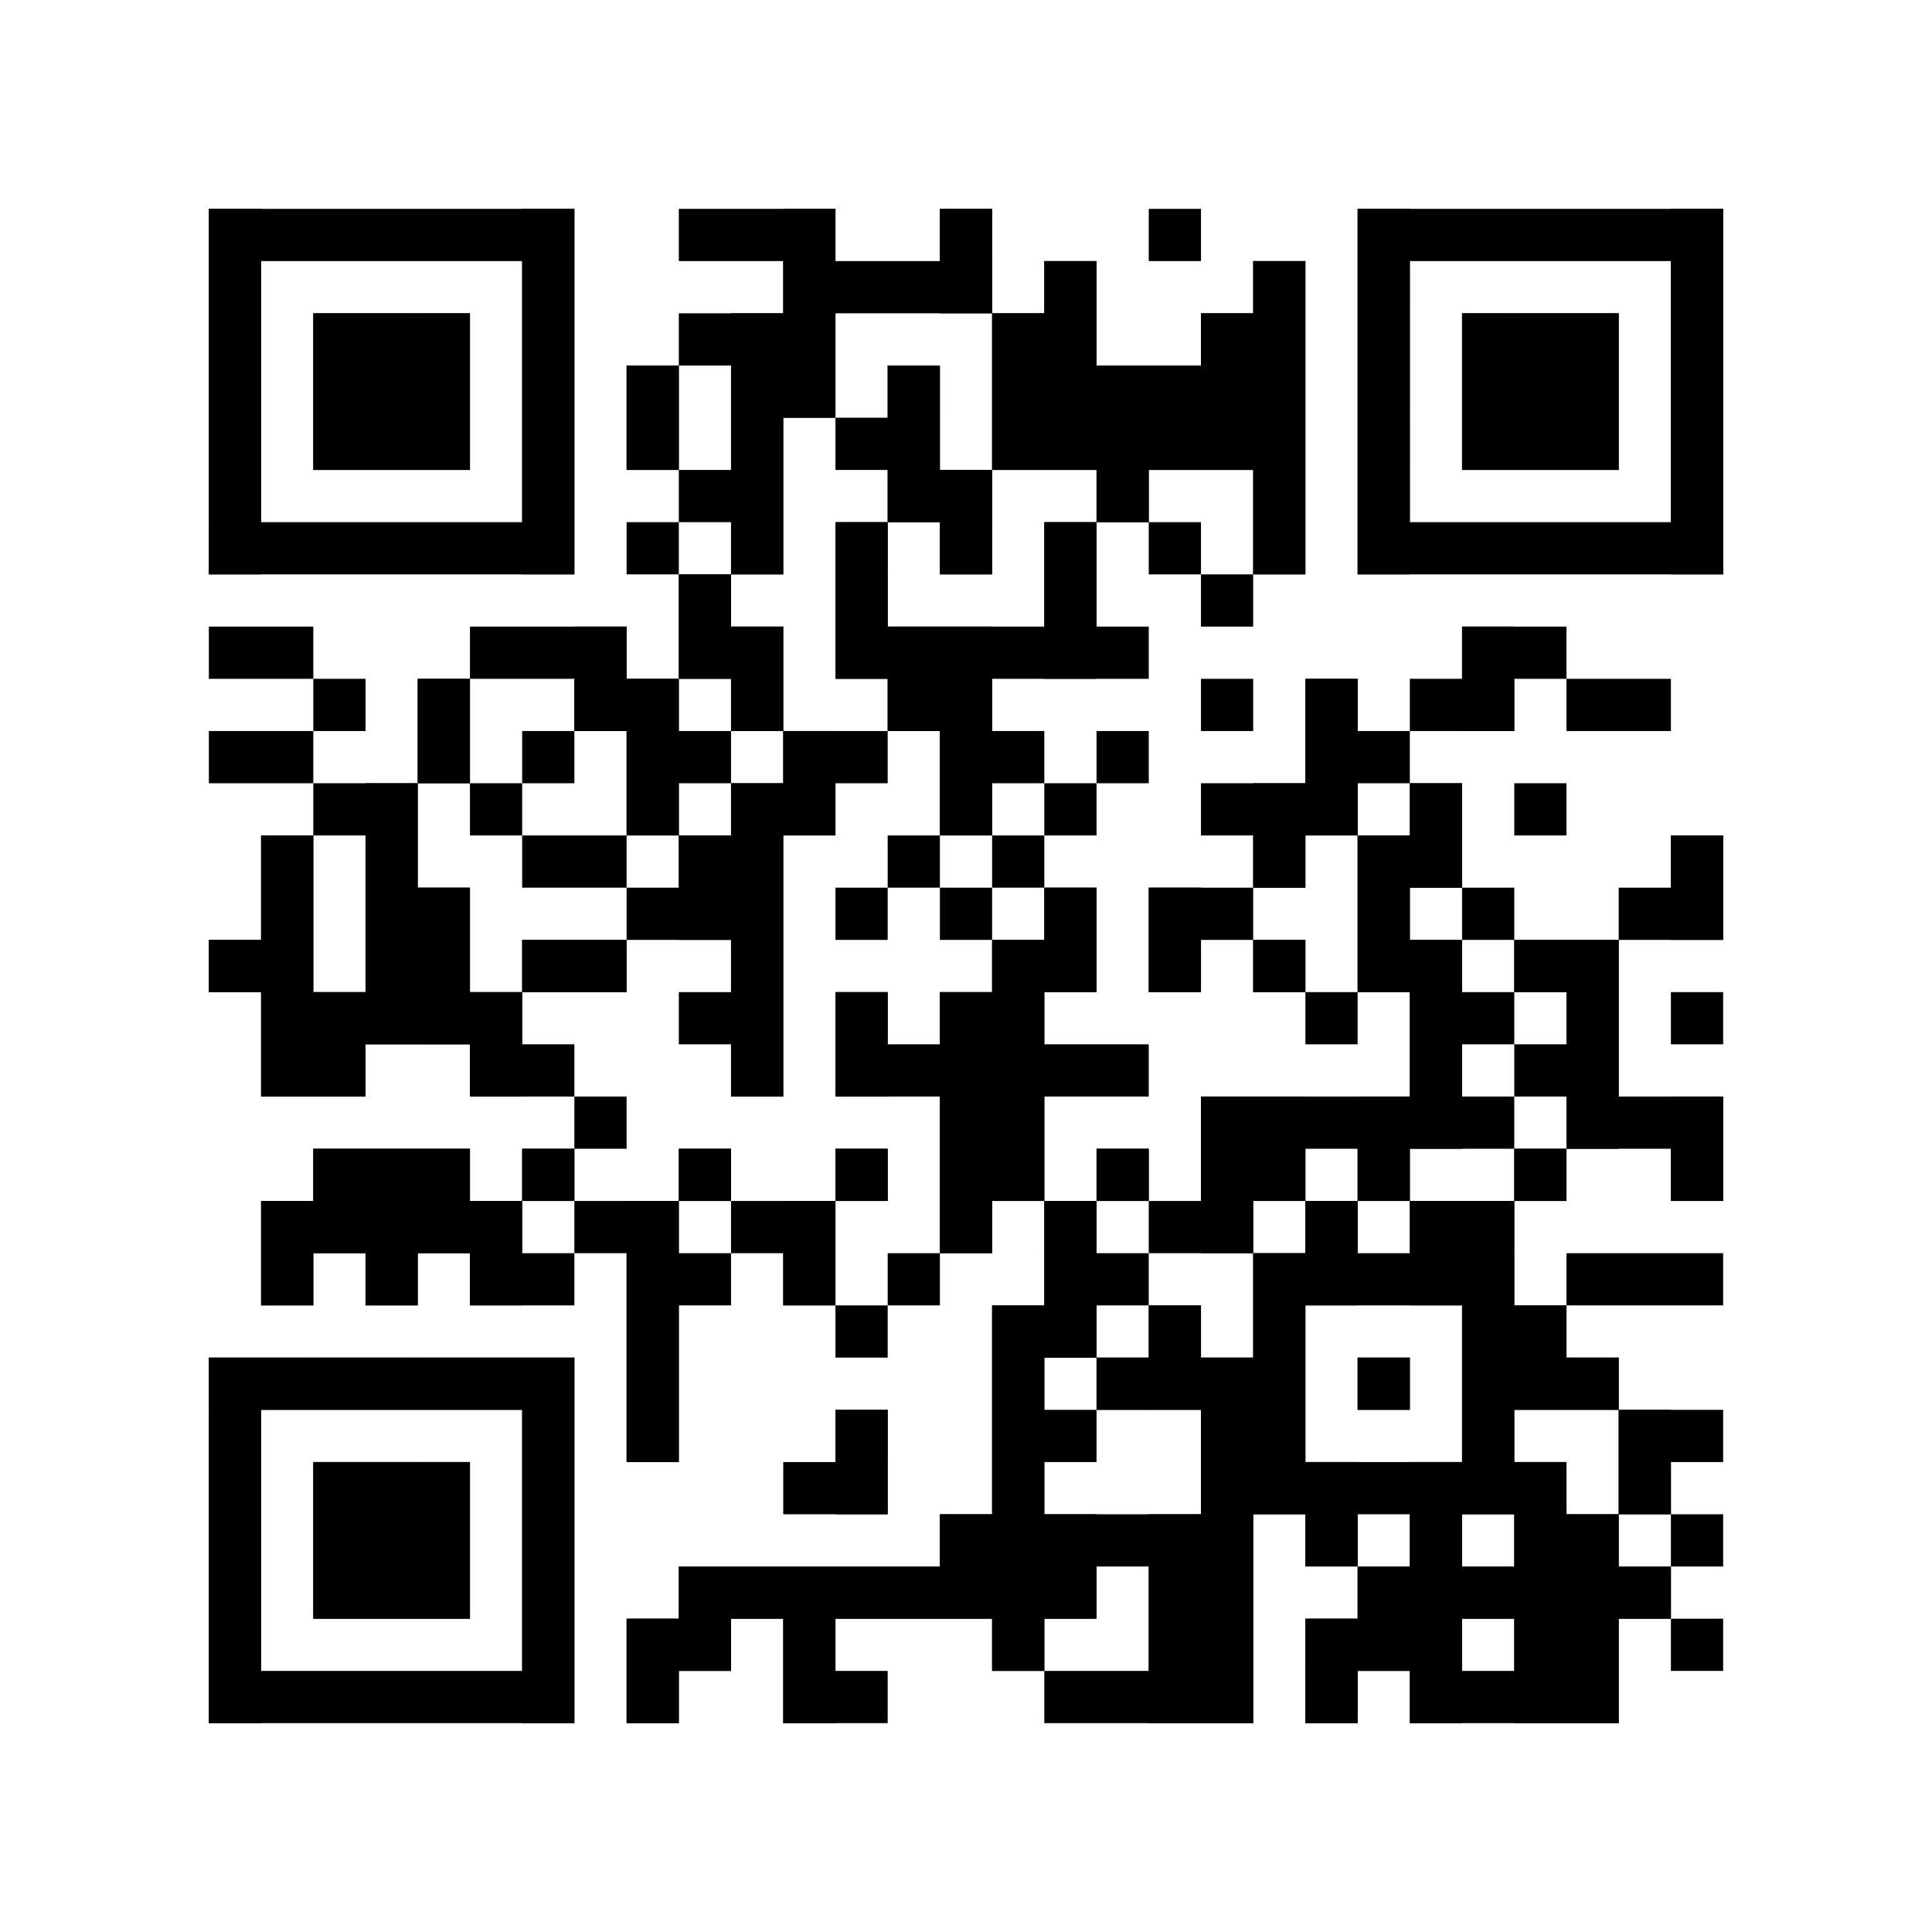 <?xml version="1.0"?>
<svg version="1.1" xmlns="http://www.w3.org/2000/svg" width="1024" height="1024"><rect x="110.703" y="110.703" width="193.73" height="27.676" fill="black"/><rect x="359.784" y="110.703" width="83.027" height="27.676" fill="black"/><rect x="498.162" y="110.703" width="27.676" height="27.676" fill="black"/><rect x="608.865" y="110.703" width="27.676" height="27.676" fill="black"/><rect x="719.568" y="110.703" width="193.73" height="27.676" fill="black"/><rect x="110.703" y="138.378" width="27.676" height="27.676" fill="black"/><rect x="276.757" y="138.378" width="27.676" height="27.676" fill="black"/><rect x="415.135" y="138.378" width="110.703" height="27.676" fill="black"/><rect x="553.514" y="138.378" width="27.676" height="27.676" fill="black"/><rect x="664.216" y="138.378" width="27.676" height="27.676" fill="black"/><rect x="719.568" y="138.378" width="27.676" height="27.676" fill="black"/><rect x="885.622" y="138.378" width="27.676" height="27.676" fill="black"/><rect x="110.703" y="166.054" width="27.676" height="27.676" fill="black"/><rect x="166.054" y="166.054" width="83.027" height="27.676" fill="black"/><rect x="276.757" y="166.054" width="27.676" height="27.676" fill="black"/><rect x="359.784" y="166.054" width="83.027" height="27.676" fill="black"/><rect x="525.838" y="166.054" width="55.351" height="27.676" fill="black"/><rect x="636.541" y="166.054" width="55.351" height="27.676" fill="black"/><rect x="719.568" y="166.054" width="27.676" height="27.676" fill="black"/><rect x="774.919" y="166.054" width="83.027" height="27.676" fill="black"/><rect x="885.622" y="166.054" width="27.676" height="27.676" fill="black"/><rect x="110.703" y="193.73" width="27.676" height="27.676" fill="black"/><rect x="166.054" y="193.73" width="83.027" height="27.676" fill="black"/><rect x="276.757" y="193.73" width="27.676" height="27.676" fill="black"/><rect x="332.108" y="193.73" width="27.676" height="27.676" fill="black"/><rect x="387.459" y="193.73" width="55.351" height="27.676" fill="black"/><rect x="470.486" y="193.73" width="27.676" height="27.676" fill="black"/><rect x="525.838" y="193.73" width="166.054" height="27.676" fill="black"/><rect x="719.568" y="193.73" width="27.676" height="27.676" fill="black"/><rect x="774.919" y="193.73" width="83.027" height="27.676" fill="black"/><rect x="885.622" y="193.73" width="27.676" height="27.676" fill="black"/><rect x="110.703" y="221.405" width="27.676" height="27.676" fill="black"/><rect x="166.054" y="221.405" width="83.027" height="27.676" fill="black"/><rect x="276.757" y="221.405" width="27.676" height="27.676" fill="black"/><rect x="332.108" y="221.405" width="27.676" height="27.676" fill="black"/><rect x="387.459" y="221.405" width="27.676" height="27.676" fill="black"/><rect x="442.811" y="221.405" width="55.351" height="27.676" fill="black"/><rect x="525.838" y="221.405" width="166.054" height="27.676" fill="black"/><rect x="719.568" y="221.405" width="27.676" height="27.676" fill="black"/><rect x="774.919" y="221.405" width="83.027" height="27.676" fill="black"/><rect x="885.622" y="221.405" width="27.676" height="27.676" fill="black"/><rect x="110.703" y="249.081" width="27.676" height="27.676" fill="black"/><rect x="276.757" y="249.081" width="27.676" height="27.676" fill="black"/><rect x="359.784" y="249.081" width="55.351" height="27.676" fill="black"/><rect x="470.486" y="249.081" width="55.351" height="27.676" fill="black"/><rect x="581.189" y="249.081" width="27.676" height="27.676" fill="black"/><rect x="664.216" y="249.081" width="27.676" height="27.676" fill="black"/><rect x="719.568" y="249.081" width="27.676" height="27.676" fill="black"/><rect x="885.622" y="249.081" width="27.676" height="27.676" fill="black"/><rect x="110.703" y="276.757" width="193.73" height="27.676" fill="black"/><rect x="332.108" y="276.757" width="27.676" height="27.676" fill="black"/><rect x="387.459" y="276.757" width="27.676" height="27.676" fill="black"/><rect x="442.811" y="276.757" width="27.676" height="27.676" fill="black"/><rect x="498.162" y="276.757" width="27.676" height="27.676" fill="black"/><rect x="553.514" y="276.757" width="27.676" height="27.676" fill="black"/><rect x="608.865" y="276.757" width="27.676" height="27.676" fill="black"/><rect x="664.216" y="276.757" width="27.676" height="27.676" fill="black"/><rect x="719.568" y="276.757" width="193.73" height="27.676" fill="black"/><rect x="359.784" y="304.432" width="27.676" height="27.676" fill="black"/><rect x="442.811" y="304.432" width="27.676" height="27.676" fill="black"/><rect x="553.514" y="304.432" width="27.676" height="27.676" fill="black"/><rect x="636.541" y="304.432" width="27.676" height="27.676" fill="black"/><rect x="110.703" y="332.108" width="55.351" height="27.676" fill="black"/><rect x="249.081" y="332.108" width="83.027" height="27.676" fill="black"/><rect x="359.784" y="332.108" width="55.351" height="27.676" fill="black"/><rect x="442.811" y="332.108" width="166.054" height="27.676" fill="black"/><rect x="774.919" y="332.108" width="55.351" height="27.676" fill="black"/><rect x="166.054" y="359.784" width="27.676" height="27.676" fill="black"/><rect x="221.405" y="359.784" width="27.676" height="27.676" fill="black"/><rect x="304.432" y="359.784" width="55.351" height="27.676" fill="black"/><rect x="387.459" y="359.784" width="27.676" height="27.676" fill="black"/><rect x="470.486" y="359.784" width="55.351" height="27.676" fill="black"/><rect x="636.541" y="359.784" width="27.676" height="27.676" fill="black"/><rect x="691.892" y="359.784" width="27.676" height="27.676" fill="black"/><rect x="747.243" y="359.784" width="55.351" height="27.676" fill="black"/><rect x="830.27" y="359.784" width="55.351" height="27.676" fill="black"/><rect x="110.703" y="387.459" width="55.351" height="27.676" fill="black"/><rect x="221.405" y="387.459" width="27.676" height="27.676" fill="black"/><rect x="276.757" y="387.459" width="27.676" height="27.676" fill="black"/><rect x="332.108" y="387.459" width="55.351" height="27.676" fill="black"/><rect x="415.135" y="387.459" width="55.351" height="27.676" fill="black"/><rect x="498.162" y="387.459" width="55.351" height="27.676" fill="black"/><rect x="581.189" y="387.459" width="27.676" height="27.676" fill="black"/><rect x="691.892" y="387.459" width="55.351" height="27.676" fill="black"/><rect x="166.054" y="415.135" width="55.351" height="27.676" fill="black"/><rect x="249.081" y="415.135" width="27.676" height="27.676" fill="black"/><rect x="332.108" y="415.135" width="27.676" height="27.676" fill="black"/><rect x="387.459" y="415.135" width="55.351" height="27.676" fill="black"/><rect x="498.162" y="415.135" width="27.676" height="27.676" fill="black"/><rect x="553.514" y="415.135" width="27.676" height="27.676" fill="black"/><rect x="636.541" y="415.135" width="83.027" height="27.676" fill="black"/><rect x="747.243" y="415.135" width="27.676" height="27.676" fill="black"/><rect x="802.595" y="415.135" width="27.676" height="27.676" fill="black"/><rect x="138.378" y="442.811" width="27.676" height="27.676" fill="black"/><rect x="193.73" y="442.811" width="27.676" height="27.676" fill="black"/><rect x="276.757" y="442.811" width="55.351" height="27.676" fill="black"/><rect x="359.784" y="442.811" width="55.351" height="27.676" fill="black"/><rect x="470.486" y="442.811" width="27.676" height="27.676" fill="black"/><rect x="525.838" y="442.811" width="27.676" height="27.676" fill="black"/><rect x="664.216" y="442.811" width="27.676" height="27.676" fill="black"/><rect x="719.568" y="442.811" width="55.351" height="27.676" fill="black"/><rect x="885.622" y="442.811" width="27.676" height="27.676" fill="black"/><rect x="138.378" y="470.486" width="27.676" height="27.676" fill="black"/><rect x="193.73" y="470.486" width="55.351" height="27.676" fill="black"/><rect x="332.108" y="470.486" width="83.027" height="27.676" fill="black"/><rect x="442.811" y="470.486" width="27.676" height="27.676" fill="black"/><rect x="498.162" y="470.486" width="27.676" height="27.676" fill="black"/><rect x="553.514" y="470.486" width="27.676" height="27.676" fill="black"/><rect x="608.865" y="470.486" width="55.351" height="27.676" fill="black"/><rect x="719.568" y="470.486" width="27.676" height="27.676" fill="black"/><rect x="774.919" y="470.486" width="27.676" height="27.676" fill="black"/><rect x="857.946" y="470.486" width="55.351" height="27.676" fill="black"/><rect x="110.703" y="498.162" width="55.351" height="27.676" fill="black"/><rect x="193.73" y="498.162" width="55.351" height="27.676" fill="black"/><rect x="276.757" y="498.162" width="55.351" height="27.676" fill="black"/><rect x="387.459" y="498.162" width="27.676" height="27.676" fill="black"/><rect x="525.838" y="498.162" width="55.351" height="27.676" fill="black"/><rect x="608.865" y="498.162" width="27.676" height="27.676" fill="black"/><rect x="664.216" y="498.162" width="27.676" height="27.676" fill="black"/><rect x="719.568" y="498.162" width="55.351" height="27.676" fill="black"/><rect x="802.595" y="498.162" width="55.351" height="27.676" fill="black"/><rect x="138.378" y="525.838" width="138.378" height="27.676" fill="black"/><rect x="359.784" y="525.838" width="55.351" height="27.676" fill="black"/><rect x="442.811" y="525.838" width="27.676" height="27.676" fill="black"/><rect x="498.162" y="525.838" width="55.351" height="27.676" fill="black"/><rect x="691.892" y="525.838" width="27.676" height="27.676" fill="black"/><rect x="747.243" y="525.838" width="55.351" height="27.676" fill="black"/><rect x="830.27" y="525.838" width="27.676" height="27.676" fill="black"/><rect x="885.622" y="525.838" width="27.676" height="27.676" fill="black"/><rect x="138.378" y="553.514" width="55.351" height="27.676" fill="black"/><rect x="249.081" y="553.514" width="55.351" height="27.676" fill="black"/><rect x="387.459" y="553.514" width="27.676" height="27.676" fill="black"/><rect x="442.811" y="553.514" width="166.054" height="27.676" fill="black"/><rect x="747.243" y="553.514" width="27.676" height="27.676" fill="black"/><rect x="802.595" y="553.514" width="55.351" height="27.676" fill="black"/><rect x="304.432" y="581.189" width="27.676" height="27.676" fill="black"/><rect x="498.162" y="581.189" width="55.351" height="27.676" fill="black"/><rect x="636.541" y="581.189" width="166.054" height="27.676" fill="black"/><rect x="830.27" y="581.189" width="83.027" height="27.676" fill="black"/><rect x="166.054" y="608.865" width="83.027" height="27.676" fill="black"/><rect x="276.757" y="608.865" width="27.676" height="27.676" fill="black"/><rect x="359.784" y="608.865" width="27.676" height="27.676" fill="black"/><rect x="442.811" y="608.865" width="27.676" height="27.676" fill="black"/><rect x="498.162" y="608.865" width="55.351" height="27.676" fill="black"/><rect x="581.189" y="608.865" width="27.676" height="27.676" fill="black"/><rect x="636.541" y="608.865" width="55.351" height="27.676" fill="black"/><rect x="719.568" y="608.865" width="27.676" height="27.676" fill="black"/><rect x="802.595" y="608.865" width="27.676" height="27.676" fill="black"/><rect x="885.622" y="608.865" width="27.676" height="27.676" fill="black"/><rect x="138.378" y="636.541" width="138.378" height="27.676" fill="black"/><rect x="304.432" y="636.541" width="55.351" height="27.676" fill="black"/><rect x="387.459" y="636.541" width="55.351" height="27.676" fill="black"/><rect x="498.162" y="636.541" width="27.676" height="27.676" fill="black"/><rect x="553.514" y="636.541" width="27.676" height="27.676" fill="black"/><rect x="608.865" y="636.541" width="55.351" height="27.676" fill="black"/><rect x="691.892" y="636.541" width="27.676" height="27.676" fill="black"/><rect x="747.243" y="636.541" width="55.351" height="27.676" fill="black"/><rect x="138.378" y="664.216" width="27.676" height="27.676" fill="black"/><rect x="193.73" y="664.216" width="27.676" height="27.676" fill="black"/><rect x="249.081" y="664.216" width="55.351" height="27.676" fill="black"/><rect x="332.108" y="664.216" width="55.351" height="27.676" fill="black"/><rect x="415.135" y="664.216" width="27.676" height="27.676" fill="black"/><rect x="470.486" y="664.216" width="27.676" height="27.676" fill="black"/><rect x="553.514" y="664.216" width="55.351" height="27.676" fill="black"/><rect x="664.216" y="664.216" width="138.378" height="27.676" fill="black"/><rect x="830.27" y="664.216" width="83.027" height="27.676" fill="black"/><rect x="332.108" y="691.892" width="27.676" height="27.676" fill="black"/><rect x="442.811" y="691.892" width="27.676" height="27.676" fill="black"/><rect x="525.838" y="691.892" width="55.351" height="27.676" fill="black"/><rect x="608.865" y="691.892" width="27.676" height="27.676" fill="black"/><rect x="664.216" y="691.892" width="27.676" height="27.676" fill="black"/><rect x="774.919" y="691.892" width="55.351" height="27.676" fill="black"/><rect x="110.703" y="719.568" width="193.73" height="27.676" fill="black"/><rect x="332.108" y="719.568" width="27.676" height="27.676" fill="black"/><rect x="525.838" y="719.568" width="27.676" height="27.676" fill="black"/><rect x="581.189" y="719.568" width="110.703" height="27.676" fill="black"/><rect x="719.568" y="719.568" width="27.676" height="27.676" fill="black"/><rect x="774.919" y="719.568" width="83.027" height="27.676" fill="black"/><rect x="110.703" y="747.243" width="27.676" height="27.676" fill="black"/><rect x="276.757" y="747.243" width="27.676" height="27.676" fill="black"/><rect x="332.108" y="747.243" width="27.676" height="27.676" fill="black"/><rect x="442.811" y="747.243" width="27.676" height="27.676" fill="black"/><rect x="525.838" y="747.243" width="55.351" height="27.676" fill="black"/><rect x="636.541" y="747.243" width="55.351" height="27.676" fill="black"/><rect x="774.919" y="747.243" width="27.676" height="27.676" fill="black"/><rect x="857.946" y="747.243" width="55.351" height="27.676" fill="black"/><rect x="110.703" y="774.919" width="27.676" height="27.676" fill="black"/><rect x="166.054" y="774.919" width="83.027" height="27.676" fill="black"/><rect x="276.757" y="774.919" width="27.676" height="27.676" fill="black"/><rect x="415.135" y="774.919" width="55.351" height="27.676" fill="black"/><rect x="525.838" y="774.919" width="27.676" height="27.676" fill="black"/><rect x="636.541" y="774.919" width="193.73" height="27.676" fill="black"/><rect x="857.946" y="774.919" width="27.676" height="27.676" fill="black"/><rect x="110.703" y="802.595" width="27.676" height="27.676" fill="black"/><rect x="166.054" y="802.595" width="83.027" height="27.676" fill="black"/><rect x="276.757" y="802.595" width="27.676" height="27.676" fill="black"/><rect x="498.162" y="802.595" width="166.054" height="27.676" fill="black"/><rect x="691.892" y="802.595" width="27.676" height="27.676" fill="black"/><rect x="747.243" y="802.595" width="27.676" height="27.676" fill="black"/><rect x="802.595" y="802.595" width="55.351" height="27.676" fill="black"/><rect x="885.622" y="802.595" width="27.676" height="27.676" fill="black"/><rect x="110.703" y="830.27" width="27.676" height="27.676" fill="black"/><rect x="166.054" y="830.27" width="83.027" height="27.676" fill="black"/><rect x="276.757" y="830.27" width="27.676" height="27.676" fill="black"/><rect x="359.784" y="830.27" width="221.405" height="27.676" fill="black"/><rect x="608.865" y="830.27" width="55.351" height="27.676" fill="black"/><rect x="719.568" y="830.27" width="166.054" height="27.676" fill="black"/><rect x="110.703" y="857.946" width="27.676" height="27.676" fill="black"/><rect x="276.757" y="857.946" width="27.676" height="27.676" fill="black"/><rect x="332.108" y="857.946" width="55.351" height="27.676" fill="black"/><rect x="415.135" y="857.946" width="27.676" height="27.676" fill="black"/><rect x="525.838" y="857.946" width="27.676" height="27.676" fill="black"/><rect x="608.865" y="857.946" width="55.351" height="27.676" fill="black"/><rect x="691.892" y="857.946" width="83.027" height="27.676" fill="black"/><rect x="802.595" y="857.946" width="55.351" height="27.676" fill="black"/><rect x="885.622" y="857.946" width="27.676" height="27.676" fill="black"/><rect x="110.703" y="885.622" width="193.73" height="27.676" fill="black"/><rect x="332.108" y="885.622" width="27.676" height="27.676" fill="black"/><rect x="415.135" y="885.622" width="55.351" height="27.676" fill="black"/><rect x="553.514" y="885.622" width="110.703" height="27.676" fill="black"/><rect x="691.892" y="885.622" width="27.676" height="27.676" fill="black"/><rect x="747.243" y="885.622" width="110.703" height="27.676" fill="black"/><rect x="110.703" y="110.703" width="27.676" height="193.73" fill="black"/><rect x="110.703" y="498.162" width="27.676" height="27.676" fill="black"/><rect x="110.703" y="719.568" width="27.676" height="193.73" fill="black"/><rect x="138.378" y="442.811" width="27.676" height="138.378" fill="black"/><rect x="138.378" y="636.541" width="27.676" height="55.351" fill="black"/><rect x="138.378" y="719.568" width="27.676" height="27.676" fill="black"/><rect x="166.054" y="166.054" width="27.676" height="83.027" fill="black"/><rect x="166.054" y="525.838" width="27.676" height="55.351" fill="black"/><rect x="166.054" y="608.865" width="27.676" height="55.351" fill="black"/><rect x="166.054" y="719.568" width="27.676" height="27.676" fill="black"/><rect x="166.054" y="774.919" width="27.676" height="83.027" fill="black"/><rect x="193.73" y="166.054" width="27.676" height="83.027" fill="black"/><rect x="193.73" y="415.135" width="27.676" height="138.378" fill="black"/><rect x="193.73" y="608.865" width="27.676" height="83.027" fill="black"/><rect x="193.73" y="719.568" width="27.676" height="27.676" fill="black"/><rect x="193.73" y="774.919" width="27.676" height="83.027" fill="black"/><rect x="221.405" y="166.054" width="27.676" height="83.027" fill="black"/><rect x="221.405" y="359.784" width="27.676" height="55.351" fill="black"/><rect x="221.405" y="470.486" width="27.676" height="83.027" fill="black"/><rect x="221.405" y="608.865" width="27.676" height="55.351" fill="black"/><rect x="221.405" y="719.568" width="27.676" height="27.676" fill="black"/><rect x="221.405" y="774.919" width="27.676" height="83.027" fill="black"/><rect x="249.081" y="525.838" width="27.676" height="55.351" fill="black"/><rect x="249.081" y="636.541" width="27.676" height="55.351" fill="black"/><rect x="249.081" y="719.568" width="27.676" height="27.676" fill="black"/><rect x="276.757" y="110.703" width="27.676" height="193.73" fill="black"/><rect x="276.757" y="498.162" width="27.676" height="27.676" fill="black"/><rect x="276.757" y="608.865" width="27.676" height="27.676" fill="black"/><rect x="276.757" y="719.568" width="27.676" height="193.73" fill="black"/><rect x="304.432" y="332.108" width="27.676" height="55.351" fill="black"/><rect x="304.432" y="498.162" width="27.676" height="27.676" fill="black"/><rect x="332.108" y="193.73" width="27.676" height="55.351" fill="black"/><rect x="332.108" y="359.784" width="27.676" height="83.027" fill="black"/><rect x="332.108" y="636.541" width="27.676" height="138.378" fill="black"/><rect x="332.108" y="857.946" width="27.676" height="55.351" fill="black"/><rect x="359.784" y="304.432" width="27.676" height="55.351" fill="black"/><rect x="359.784" y="442.811" width="27.676" height="55.351" fill="black"/><rect x="359.784" y="608.865" width="27.676" height="27.676" fill="black"/><rect x="359.784" y="830.27" width="27.676" height="55.351" fill="black"/><rect x="387.459" y="166.054" width="27.676" height="138.378" fill="black"/><rect x="387.459" y="332.108" width="27.676" height="55.351" fill="black"/><rect x="387.459" y="415.135" width="27.676" height="166.054" fill="black"/><rect x="387.459" y="830.27" width="27.676" height="27.676" fill="black"/><rect x="415.135" y="110.703" width="27.676" height="110.703" fill="black"/><rect x="415.135" y="387.459" width="27.676" height="55.351" fill="black"/><rect x="415.135" y="636.541" width="27.676" height="55.351" fill="black"/><rect x="415.135" y="830.27" width="27.676" height="83.027" fill="black"/><rect x="442.811" y="276.757" width="27.676" height="83.027" fill="black"/><rect x="442.811" y="525.838" width="27.676" height="55.351" fill="black"/><rect x="442.811" y="608.865" width="27.676" height="27.676" fill="black"/><rect x="442.811" y="747.243" width="27.676" height="55.351" fill="black"/><rect x="442.811" y="830.27" width="27.676" height="27.676" fill="black"/><rect x="470.486" y="193.73" width="27.676" height="83.027" fill="black"/><rect x="470.486" y="332.108" width="27.676" height="55.351" fill="black"/><rect x="470.486" y="830.27" width="27.676" height="27.676" fill="black"/><rect x="498.162" y="110.703" width="27.676" height="55.351" fill="black"/><rect x="498.162" y="249.081" width="27.676" height="55.351" fill="black"/><rect x="498.162" y="332.108" width="27.676" height="110.703" fill="black"/><rect x="498.162" y="525.838" width="27.676" height="138.378" fill="black"/><rect x="498.162" y="802.595" width="27.676" height="55.351" fill="black"/><rect x="525.838" y="166.054" width="27.676" height="83.027" fill="black"/><rect x="525.838" y="498.162" width="27.676" height="138.378" fill="black"/><rect x="525.838" y="691.892" width="27.676" height="193.73" fill="black"/><rect x="553.514" y="138.378" width="27.676" height="110.703" fill="black"/><rect x="553.514" y="276.757" width="27.676" height="83.027" fill="black"/><rect x="553.514" y="470.486" width="27.676" height="55.351" fill="black"/><rect x="553.514" y="636.541" width="27.676" height="83.027" fill="black"/><rect x="553.514" y="802.595" width="27.676" height="55.351" fill="black"/><rect x="581.189" y="193.73" width="27.676" height="83.027" fill="black"/><rect x="581.189" y="608.865" width="27.676" height="27.676" fill="black"/><rect x="581.189" y="719.568" width="27.676" height="27.676" fill="black"/><rect x="608.865" y="193.73" width="27.676" height="55.351" fill="black"/><rect x="608.865" y="470.486" width="27.676" height="55.351" fill="black"/><rect x="608.865" y="691.892" width="27.676" height="55.351" fill="black"/><rect x="608.865" y="802.595" width="27.676" height="110.703" fill="black"/><rect x="636.541" y="166.054" width="27.676" height="83.027" fill="black"/><rect x="636.541" y="581.189" width="27.676" height="83.027" fill="black"/><rect x="636.541" y="719.568" width="27.676" height="193.73" fill="black"/><rect x="664.216" y="138.378" width="27.676" height="166.054" fill="black"/><rect x="664.216" y="415.135" width="27.676" height="55.351" fill="black"/><rect x="664.216" y="498.162" width="27.676" height="27.676" fill="black"/><rect x="664.216" y="581.189" width="27.676" height="55.351" fill="black"/><rect x="664.216" y="664.216" width="27.676" height="138.378" fill="black"/><rect x="691.892" y="359.784" width="27.676" height="83.027" fill="black"/><rect x="691.892" y="636.541" width="27.676" height="55.351" fill="black"/><rect x="691.892" y="774.919" width="27.676" height="55.351" fill="black"/><rect x="691.892" y="857.946" width="27.676" height="55.351" fill="black"/><rect x="719.568" y="110.703" width="27.676" height="193.73" fill="black"/><rect x="719.568" y="442.811" width="27.676" height="83.027" fill="black"/><rect x="719.568" y="581.189" width="27.676" height="55.351" fill="black"/><rect x="719.568" y="719.568" width="27.676" height="27.676" fill="black"/><rect x="719.568" y="830.27" width="27.676" height="55.351" fill="black"/><rect x="747.243" y="415.135" width="27.676" height="55.351" fill="black"/><rect x="747.243" y="498.162" width="27.676" height="110.703" fill="black"/><rect x="747.243" y="636.541" width="27.676" height="55.351" fill="black"/><rect x="747.243" y="774.919" width="27.676" height="138.378" fill="black"/><rect x="774.919" y="166.054" width="27.676" height="83.027" fill="black"/><rect x="774.919" y="332.108" width="27.676" height="55.351" fill="black"/><rect x="774.919" y="636.541" width="27.676" height="166.054" fill="black"/><rect x="774.919" y="830.27" width="27.676" height="27.676" fill="black"/><rect x="802.595" y="166.054" width="27.676" height="83.027" fill="black"/><rect x="802.595" y="498.162" width="27.676" height="27.676" fill="black"/><rect x="802.595" y="608.865" width="27.676" height="27.676" fill="black"/><rect x="802.595" y="691.892" width="27.676" height="55.351" fill="black"/><rect x="802.595" y="774.919" width="27.676" height="138.378" fill="black"/><rect x="830.27" y="166.054" width="27.676" height="83.027" fill="black"/><rect x="830.27" y="498.162" width="27.676" height="110.703" fill="black"/><rect x="830.27" y="719.568" width="27.676" height="27.676" fill="black"/><rect x="830.27" y="802.595" width="27.676" height="110.703" fill="black"/><rect x="857.946" y="747.243" width="27.676" height="55.351" fill="black"/><rect x="857.946" y="830.27" width="27.676" height="27.676" fill="black"/><rect x="885.622" y="110.703" width="27.676" height="193.73" fill="black"/><rect x="885.622" y="442.811" width="27.676" height="55.351" fill="black"/><rect x="885.622" y="581.189" width="27.676" height="55.351" fill="black"/></svg>
